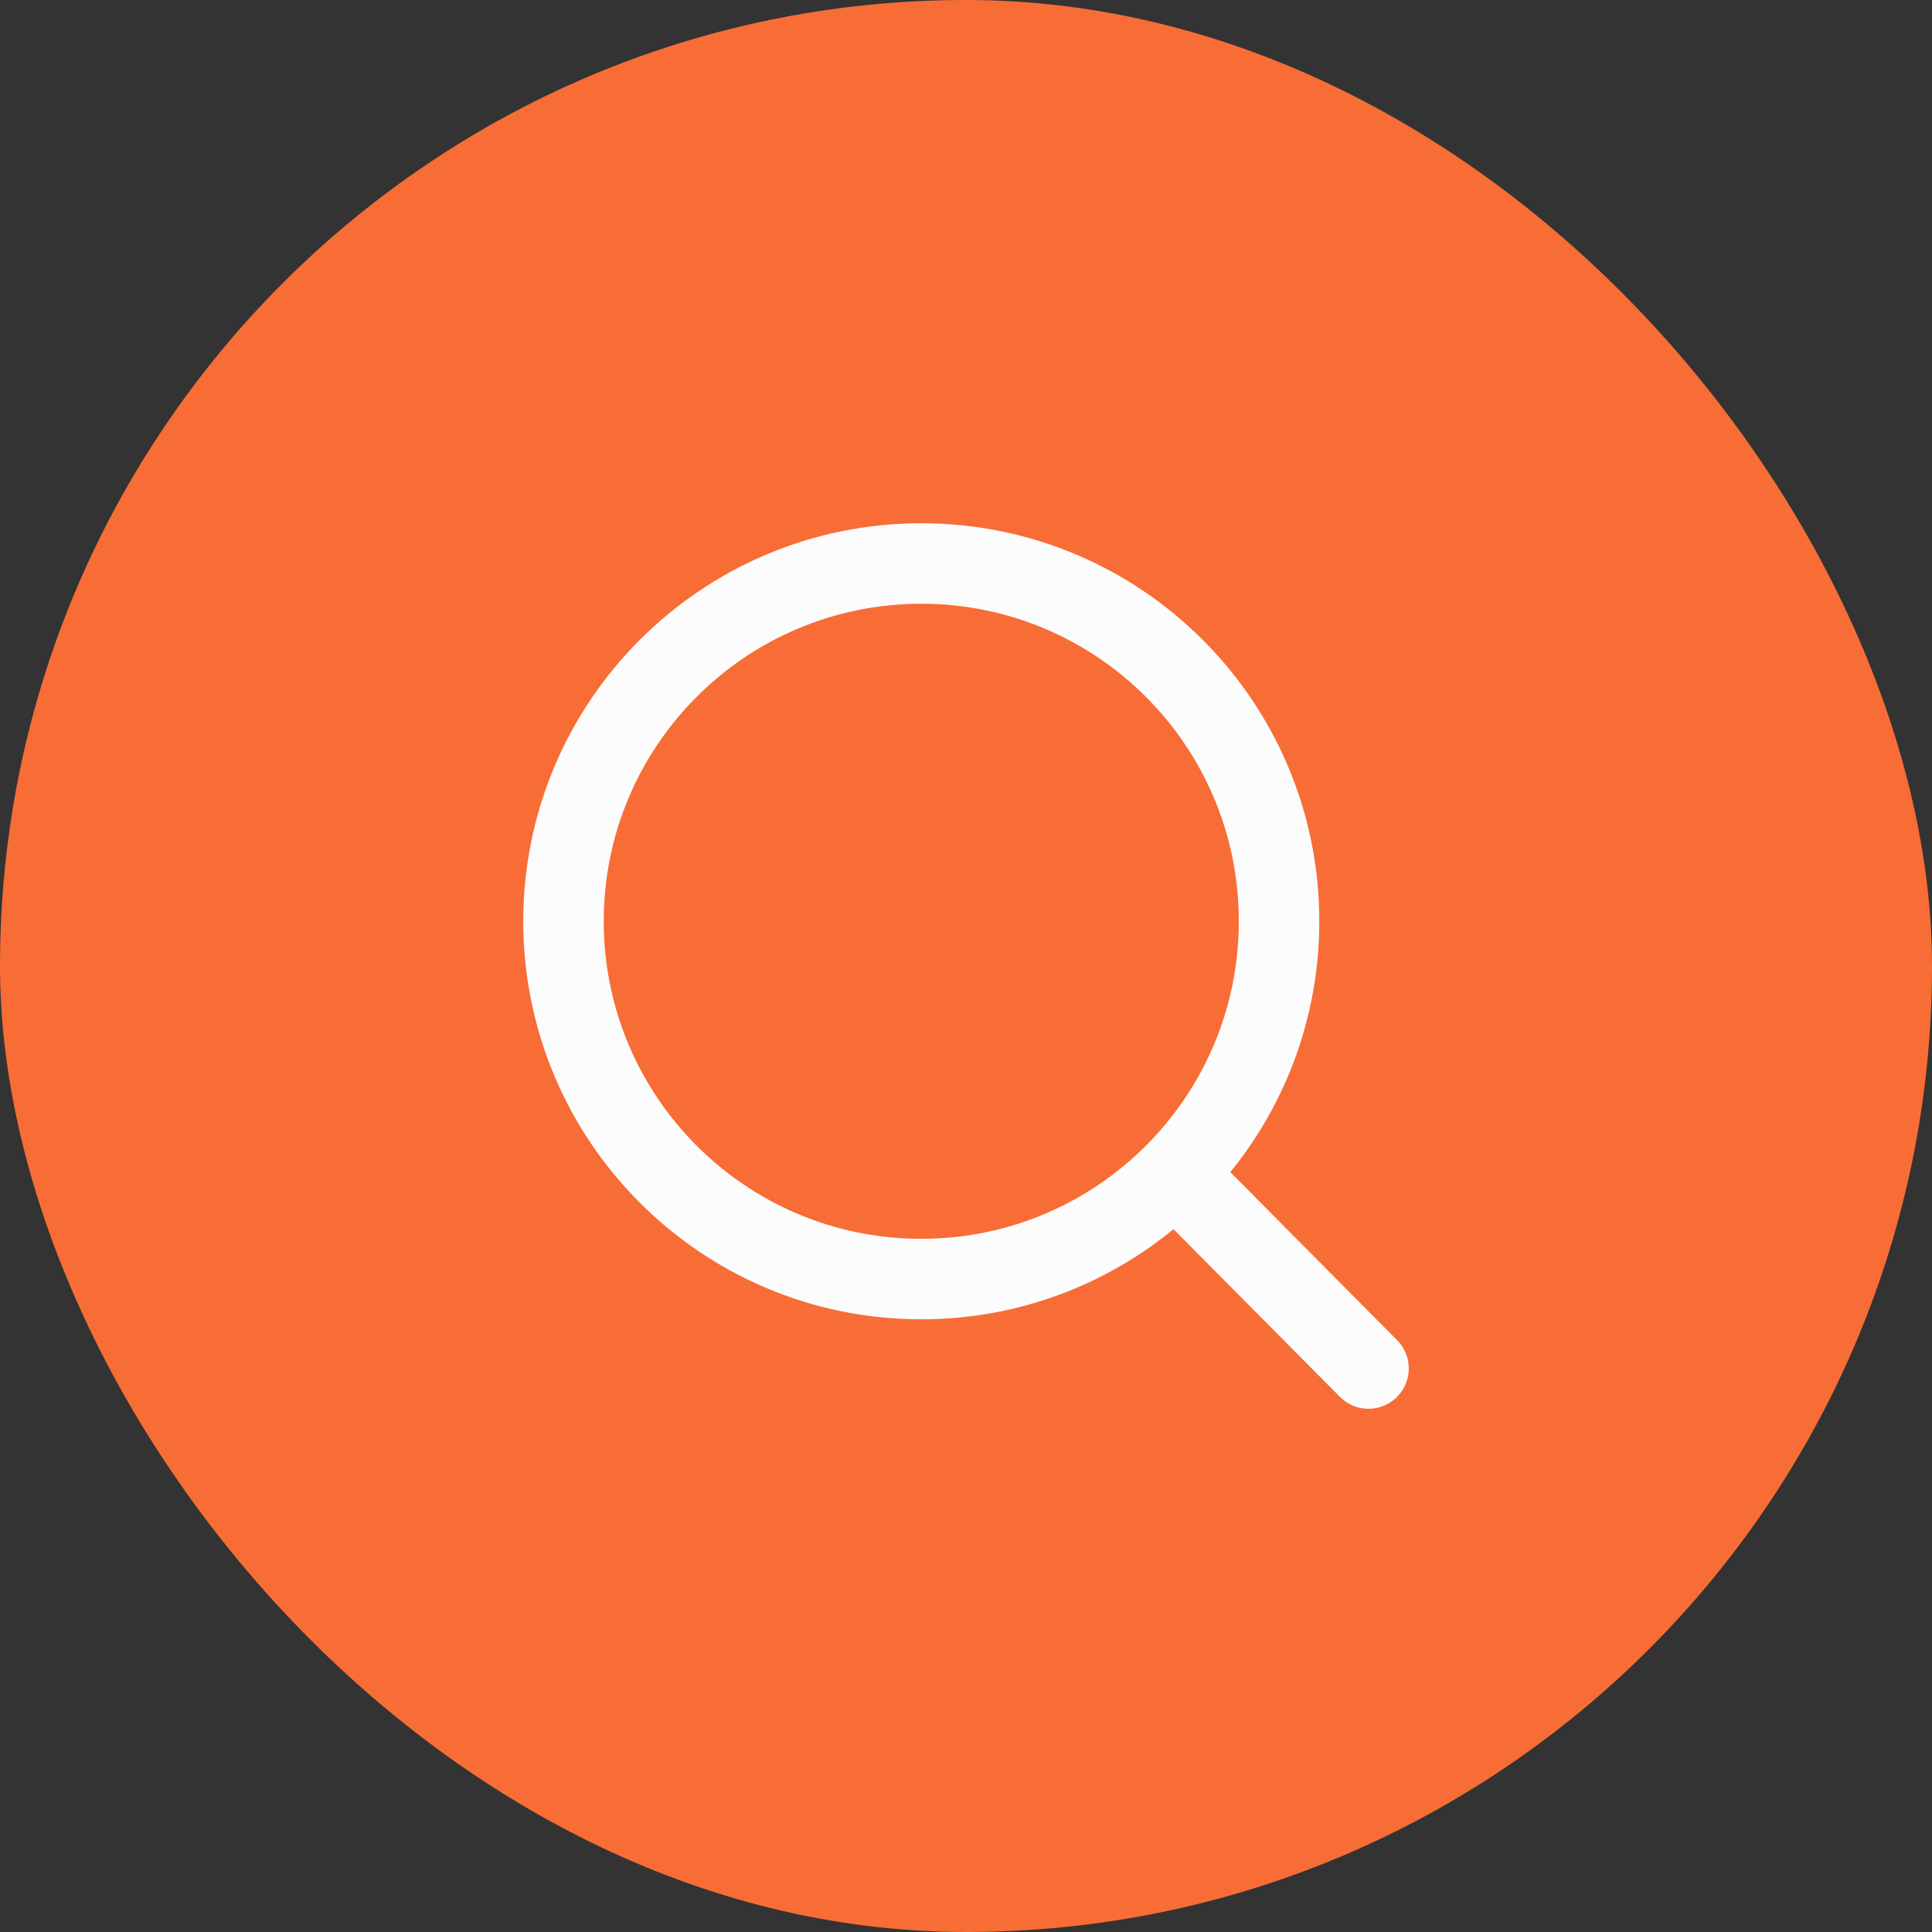 <svg width="24" height="24" viewBox="0 0 24 24" fill="none" xmlns="http://www.w3.org/2000/svg">
<rect x="0" y="0" width="24" height="24" fill="#333333" stroke="none"/>
<rect width="24" height="24" rx="12" fill="#F76D35"/>
<path d="M14.596 14.578L17 17M15.889 11.444C15.889 13.899 13.899 15.889 11.444 15.889C8.99 15.889 7 13.899 7 11.444C7 8.99 8.99 7 11.444 7C13.899 7 15.889 8.99 15.889 11.444Z" stroke="#FCFCFC" stroke-linecap="round" stroke-linejoin="round"/>
</svg>
